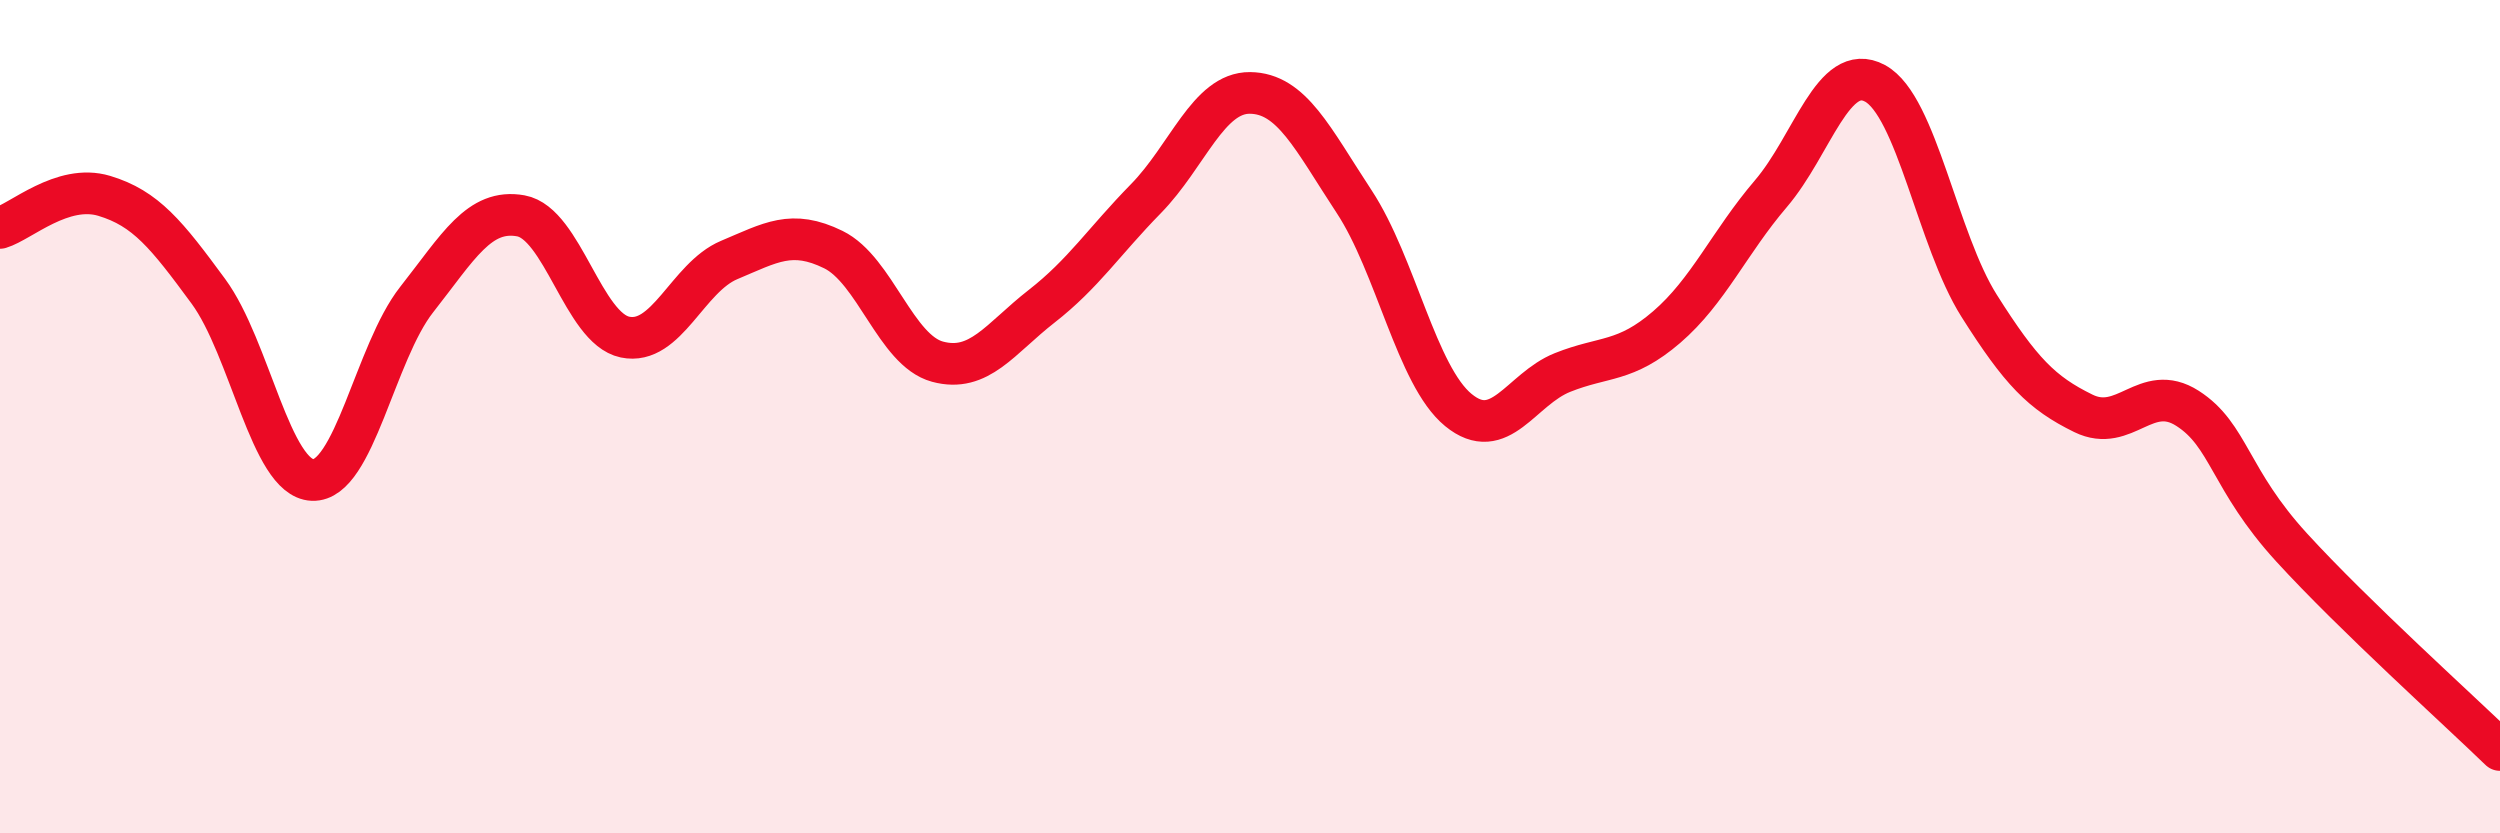 
    <svg width="60" height="20" viewBox="0 0 60 20" xmlns="http://www.w3.org/2000/svg">
      <path
        d="M 0,5.47 C 0.5,5.32 1.5,4.4 2.5,4.7 C 3.5,5 4,5.63 5,6.99 C 6,8.35 6.5,11.48 7.5,11.52 C 8.5,11.56 9,8.46 10,7.19 C 11,5.92 11.5,5 12.5,5.18 C 13.5,5.36 14,7.88 15,8.09 C 16,8.3 16.5,6.66 17.5,6.24 C 18.5,5.82 19,5.5 20,5.99 C 21,6.48 21.5,8.41 22.5,8.68 C 23.5,8.95 24,8.13 25,7.35 C 26,6.57 26.5,5.79 27.5,4.77 C 28.5,3.75 29,2.22 30,2.23 C 31,2.24 31.5,3.32 32.5,4.84 C 33.5,6.36 34,9.02 35,9.84 C 36,10.66 36.5,9.34 37.5,8.94 C 38.5,8.54 39,8.71 40,7.85 C 41,6.99 41.5,5.82 42.5,4.65 C 43.5,3.48 44,1.46 45,2 C 46,2.54 46.5,5.76 47.5,7.34 C 48.5,8.92 49,9.43 50,9.92 C 51,10.41 51.5,9.16 52.5,9.8 C 53.5,10.44 53.5,11.5 55,13.14 C 56.5,14.78 59,17.03 60,18L60 20L0 20Z"
        fill="#EB0A25"
        opacity="0.1"
        stroke-linecap="round"
        stroke-linejoin="round"
      />
      <path
        d="M 0,5.47 C 0.5,5.32 1.5,4.4 2.5,4.7 C 3.5,5 4,5.63 5,6.99 C 6,8.35 6.5,11.48 7.5,11.52 C 8.5,11.56 9,8.46 10,7.19 C 11,5.92 11.5,5 12.5,5.18 C 13.5,5.36 14,7.88 15,8.09 C 16,8.3 16.5,6.66 17.5,6.24 C 18.5,5.82 19,5.5 20,5.99 C 21,6.48 21.5,8.41 22.5,8.68 C 23.5,8.95 24,8.13 25,7.35 C 26,6.57 26.5,5.79 27.5,4.77 C 28.5,3.75 29,2.22 30,2.23 C 31,2.24 31.5,3.32 32.5,4.84 C 33.5,6.36 34,9.02 35,9.84 C 36,10.66 36.5,9.34 37.5,8.94 C 38.5,8.54 39,8.71 40,7.85 C 41,6.99 41.5,5.82 42.5,4.65 C 43.5,3.48 44,1.46 45,2 C 46,2.54 46.5,5.76 47.5,7.34 C 48.5,8.92 49,9.43 50,9.92 C 51,10.41 51.5,9.16 52.5,9.8 C 53.5,10.44 53.5,11.5 55,13.14 C 56.5,14.78 59,17.03 60,18"
        stroke="#EB0A25"
        stroke-width="1"
        fill="none"
        stroke-linecap="round"
        stroke-linejoin="round"
      />
    </svg>
  